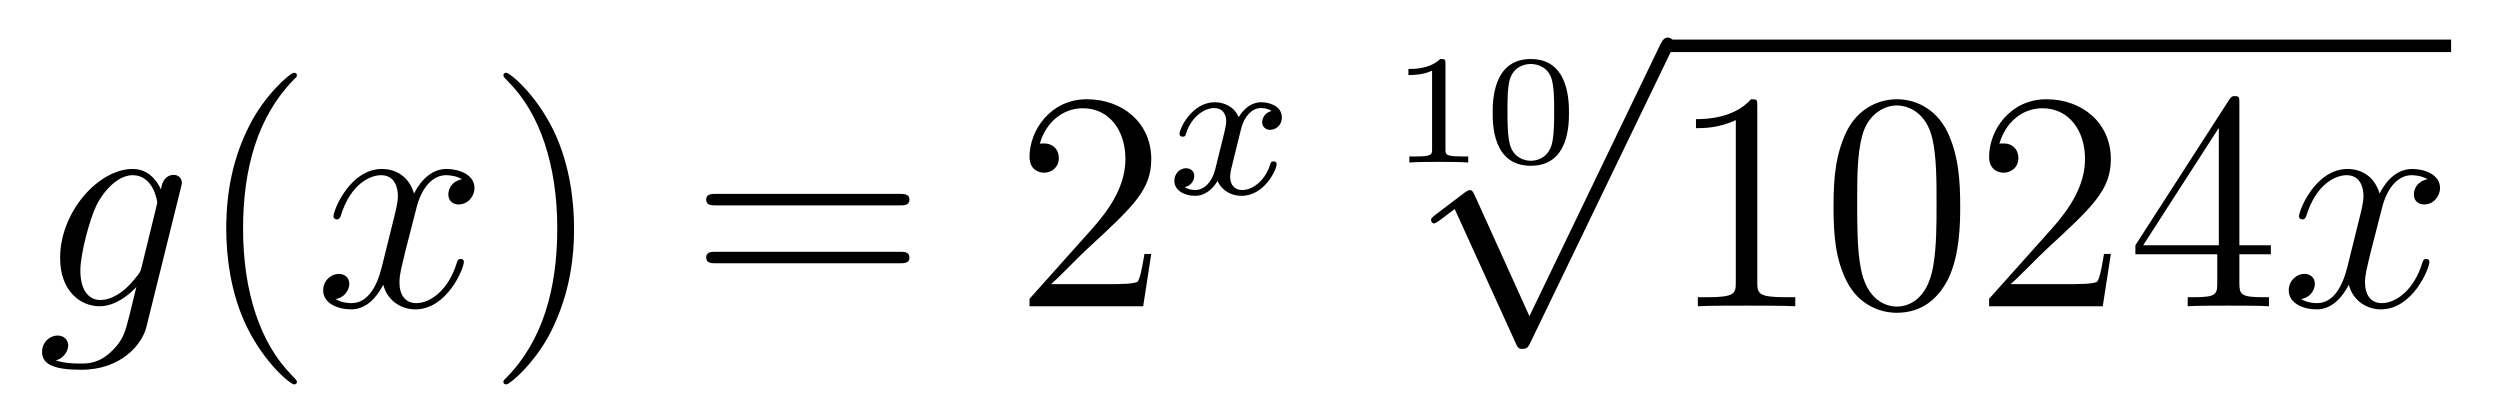 <?xml version='1.0'?>
<!-- This file was generated by dvisvgm 1.14.1 -->
<svg height='16pt' version='1.1' viewBox='0 -16 96 16' width='96pt' xmlns='http://www.w3.org/2000/svg' xmlns:xlink='http://www.w3.org/1999/xlink'>
<g id='page1'>
<g transform='matrix(1 0 0 1 -127 650)'>
<path d='M132.441 -655.758C132.393 -655.567 132.369 -655.519 132.213 -655.34C131.723 -654.706 131.221 -654.479 130.851 -654.479C130.456 -654.479 130.086 -654.79 130.086 -655.615C130.086 -656.248 130.444 -657.587 130.707 -658.125C131.054 -658.794 131.592 -659.273 132.094 -659.273C132.883 -659.273 133.038 -658.293 133.038 -658.221L133.002 -658.053L132.441 -655.758ZM133.182 -658.723C133.026 -659.069 132.692 -659.512 132.094 -659.512C130.791 -659.512 129.308 -657.874 129.308 -656.093C129.308 -654.85 130.062 -654.24 130.827 -654.24C131.46 -654.24 132.022 -654.742 132.237 -654.981L131.974 -653.905C131.807 -653.248 131.735 -652.949 131.305 -652.531C130.815 -652.04 130.36 -652.04 130.098 -652.04C129.739 -652.04 129.44 -652.064 129.141 -652.16C129.524 -652.267 129.619 -652.602 129.619 -652.734C129.619 -652.925 129.476 -653.116 129.213 -653.116C128.926 -653.116 128.615 -652.877 128.615 -652.483C128.615 -651.993 129.105 -651.801 130.121 -651.801C131.663 -651.801 132.464 -652.793 132.62 -653.439L133.947 -658.794C133.983 -658.938 133.983 -658.962 133.983 -658.986C133.983 -659.153 133.851 -659.285 133.672 -659.285C133.385 -659.285 133.218 -659.046 133.182 -658.723Z' fill-rule='evenodd'/>
<path d='M138.402 -651.335C138.402 -651.371 138.402 -651.395 138.199 -651.598C137.003 -652.806 136.334 -654.778 136.334 -657.217C136.334 -659.536 136.896 -661.532 138.282 -662.943C138.402 -663.05 138.402 -663.074 138.402 -663.11C138.402 -663.182 138.342 -663.206 138.294 -663.206C138.139 -663.206 137.159 -662.345 136.573 -661.173C135.963 -659.966 135.688 -658.687 135.688 -657.217C135.688 -656.152 135.855 -654.73 136.477 -653.451C137.182 -652.017 138.163 -651.239 138.294 -651.239C138.342 -651.239 138.402 -651.263 138.402 -651.335Z' fill-rule='evenodd'/>
<path d='M144.742 -659.117C144.359 -659.046 144.216 -658.759 144.216 -658.532C144.216 -658.245 144.443 -658.149 144.61 -658.149C144.969 -658.149 145.22 -658.46 145.22 -658.782C145.22 -659.285 144.646 -659.512 144.144 -659.512C143.415 -659.512 143.008 -658.794 142.901 -658.567C142.626 -659.464 141.884 -659.512 141.669 -659.512C140.45 -659.512 139.804 -657.946 139.804 -657.683C139.804 -657.635 139.852 -657.575 139.936 -657.575C140.032 -657.575 140.056 -657.647 140.079 -657.695C140.486 -659.022 141.287 -659.273 141.633 -659.273C142.172 -659.273 142.279 -658.771 142.279 -658.484C142.279 -658.221 142.207 -657.946 142.064 -657.372L141.657 -655.734C141.478 -655.017 141.132 -654.36 140.498 -654.36C140.438 -654.36 140.139 -654.36 139.888 -654.515C140.318 -654.599 140.414 -654.957 140.414 -655.101C140.414 -655.34 140.235 -655.483 140.008 -655.483C139.721 -655.483 139.41 -655.232 139.41 -654.85C139.41 -654.348 139.972 -654.12 140.486 -654.12C141.06 -654.12 141.466 -654.575 141.717 -655.065C141.908 -654.36 142.506 -654.12 142.948 -654.12C144.168 -654.12 144.813 -655.687 144.813 -655.949C144.813 -656.009 144.765 -656.057 144.694 -656.057C144.586 -656.057 144.574 -655.997 144.538 -655.902C144.216 -654.85 143.522 -654.36 142.984 -654.36C142.566 -654.36 142.339 -654.67 142.339 -655.16C142.339 -655.423 142.387 -655.615 142.578 -656.404L142.996 -658.029C143.176 -658.747 143.582 -659.273 144.132 -659.273C144.156 -659.273 144.491 -659.273 144.742 -659.117Z' fill-rule='evenodd'/>
<path d='M149.044 -657.217C149.044 -658.125 148.925 -659.607 148.255 -660.994C147.55 -662.428 146.57 -663.206 146.438 -663.206C146.39 -663.206 146.331 -663.182 146.331 -663.11C146.331 -663.074 146.331 -663.05 146.534 -662.847C147.729 -661.64 148.399 -659.667 148.399 -657.228C148.399 -654.909 147.837 -652.913 146.45 -651.502C146.331 -651.395 146.331 -651.371 146.331 -651.335C146.331 -651.263 146.39 -651.239 146.438 -651.239C146.593 -651.239 147.574 -652.1 148.16 -653.272C148.769 -654.491 149.044 -655.782 149.044 -657.217Z' fill-rule='evenodd'/>
<path d='M161.541 -658.113C161.708 -658.113 161.923 -658.113 161.923 -658.328C161.923 -658.555 161.72 -658.555 161.541 -658.555H154.5C154.332 -658.555 154.117 -658.555 154.117 -658.34C154.117 -658.113 154.32 -658.113 154.5 -658.113H161.541ZM161.541 -655.89C161.708 -655.89 161.923 -655.89 161.923 -656.105C161.923 -656.332 161.72 -656.332 161.541 -656.332H154.5C154.332 -656.332 154.117 -656.332 154.117 -656.117C154.117 -655.89 154.32 -655.89 154.5 -655.89H161.541Z' fill-rule='evenodd'/>
<path d='M171.208 -656.248H170.946C170.91 -656.045 170.814 -655.387 170.694 -655.196C170.611 -655.089 169.929 -655.089 169.571 -655.089H167.359C167.682 -655.364 168.411 -656.129 168.722 -656.416C170.539 -658.089 171.208 -658.711 171.208 -659.894C171.208 -661.269 170.121 -662.189 168.734 -662.189C167.348 -662.189 166.534 -661.006 166.534 -659.978C166.534 -659.368 167.061 -659.368 167.096 -659.368C167.348 -659.368 167.658 -659.547 167.658 -659.93C167.658 -660.265 167.431 -660.492 167.096 -660.492C166.989 -660.492 166.965 -660.492 166.929 -660.48C167.156 -661.293 167.802 -661.843 168.579 -661.843C169.595 -661.843 170.216 -660.994 170.216 -659.894C170.216 -658.878 169.631 -657.993 168.949 -657.228L166.534 -654.527V-654.24H170.898L171.208 -656.248Z' fill-rule='evenodd'/>
<path d='M175.832 -661.739C175.482 -661.652 175.466 -661.341 175.466 -661.309C175.466 -661.134 175.601 -661.014 175.776 -661.014S176.223 -661.15 176.223 -661.492C176.223 -661.947 175.721 -662.074 175.426 -662.074C175.051 -662.074 174.748 -661.811 174.565 -661.5C174.39 -661.923 173.976 -662.074 173.649 -662.074C172.78 -662.074 172.294 -661.078 172.294 -660.855C172.294 -660.783 172.35 -660.751 172.414 -660.751C172.509 -660.751 172.525 -660.791 172.549 -660.887C172.733 -661.468 173.211 -661.851 173.625 -661.851C173.936 -661.851 174.087 -661.628 174.087 -661.341C174.087 -661.182 173.992 -660.815 173.928 -660.56C173.872 -660.329 173.697 -659.62 173.657 -659.468C173.545 -659.038 173.258 -658.703 172.9 -658.703C172.868 -658.703 172.661 -658.703 172.493 -658.815C172.86 -658.902 172.86 -659.237 172.86 -659.245C172.86 -659.428 172.717 -659.54 172.541 -659.54C172.326 -659.54 172.095 -659.357 172.095 -659.054C172.095 -658.687 172.485 -658.48 172.892 -658.48C173.314 -658.48 173.609 -658.799 173.753 -659.054C173.928 -658.663 174.294 -658.48 174.677 -658.48C175.545 -658.48 176.023 -659.476 176.023 -659.699C176.023 -659.779 175.96 -659.803 175.904 -659.803C175.808 -659.803 175.792 -659.747 175.768 -659.667C175.609 -659.134 175.155 -658.703 174.693 -658.703C174.43 -658.703 174.238 -658.879 174.238 -659.213C174.238 -659.373 174.286 -659.556 174.398 -660.002C174.454 -660.241 174.629 -660.942 174.669 -661.094C174.78 -661.508 175.059 -661.851 175.418 -661.851C175.458 -661.851 175.665 -661.851 175.832 -661.739Z' fill-rule='evenodd'/>
<path d='M182.506 -663.554C182.506 -663.734 182.483 -663.734 182.303 -663.734C181.908 -663.351 181.299 -663.351 181.083 -663.351V-663.118C181.239 -663.118 181.633 -663.118 181.992 -663.286V-660.268C181.992 -660.071 181.992 -659.993 181.376 -659.993H181.119V-659.76C181.448 -659.784 181.914 -659.784 182.249 -659.784C182.584 -659.784 183.05 -659.784 183.379 -659.76V-659.993H183.122C182.506 -659.993 182.506 -660.071 182.506 -660.268V-663.554ZM187.248 -661.666C187.248 -662.103 187.248 -663.734 185.783 -663.734C184.319 -663.734 184.319 -662.103 184.319 -661.666C184.319 -661.236 184.319 -659.634 185.783 -659.634C187.248 -659.634 187.248 -661.236 187.248 -661.666ZM185.783 -659.826C185.532 -659.826 185.126 -659.945 184.982 -660.441C184.887 -660.788 184.887 -661.373 184.887 -661.744C184.887 -662.144 184.887 -662.604 184.97 -662.927C185.12 -663.465 185.574 -663.543 185.783 -663.543C186.058 -663.543 186.453 -663.411 186.585 -662.957C186.674 -662.64 186.68 -662.204 186.68 -661.744C186.68 -661.362 186.68 -660.758 186.579 -660.423C186.411 -659.903 185.981 -659.826 185.783 -659.826Z' fill-rule='evenodd'/>
<path d='M185.73 -653.859L183.626 -658.509C183.543 -658.701 183.483 -658.701 183.447 -658.701C183.435 -658.701 183.375 -658.701 183.244 -658.605L182.108 -657.744C181.953 -657.625 181.953 -657.589 181.953 -657.553C181.953 -657.493 181.988 -657.422 182.072 -657.422C182.144 -657.422 182.347 -657.589 182.479 -657.685C182.55 -657.744 182.73 -657.876 182.861 -657.972L185.216 -652.795C185.3 -652.604 185.36 -652.604 185.467 -652.604C185.647 -652.604 185.682 -652.676 185.766 -652.843L191.193 -664.08C191.277 -664.248 191.277 -664.295 191.277 -664.319C191.277 -664.439 191.181 -664.558 191.038 -664.558C190.942 -664.558 190.858 -664.498 190.763 -664.307L185.73 -653.859Z' fill-rule='evenodd'/>
<path d='M191 -664H221.122V-664.48H191'/>
<path d='M194.48 -661.902C194.48 -662.178 194.48 -662.189 194.24 -662.189C193.954 -661.867 193.356 -661.424 192.125 -661.424V-661.078C192.4 -661.078 192.997 -661.078 193.655 -661.388V-655.16C193.655 -654.73 193.619 -654.587 192.568 -654.587H192.197V-654.24C192.52 -654.264 193.679 -654.264 194.074 -654.264S195.616 -654.264 195.938 -654.24V-654.587H195.568C194.515 -654.587 194.48 -654.73 194.48 -655.16V-661.902ZM202.272 -658.065C202.272 -659.058 202.212 -660.026 201.782 -660.934C201.293 -661.927 200.431 -662.189 199.846 -662.189C199.152 -662.189 198.304 -661.843 197.861 -660.851C197.527 -660.097 197.407 -659.356 197.407 -658.065C197.407 -656.906 197.491 -656.033 197.921 -655.184C198.388 -654.276 199.212 -653.989 199.834 -653.989C200.874 -653.989 201.472 -654.611 201.818 -655.304C202.248 -656.2 202.272 -657.372 202.272 -658.065ZM199.834 -654.228C199.451 -654.228 198.674 -654.443 198.446 -655.746C198.316 -656.463 198.316 -657.372 198.316 -658.209C198.316 -659.189 198.316 -660.073 198.506 -660.779C198.71 -661.58 199.32 -661.95 199.834 -661.95C200.288 -661.95 200.981 -661.675 201.209 -660.648C201.364 -659.966 201.364 -659.022 201.364 -658.209C201.364 -657.408 201.364 -656.499 201.233 -655.77C201.005 -654.455 200.252 -654.228 199.834 -654.228ZM208.056 -656.248H207.793C207.758 -656.045 207.662 -655.387 207.542 -655.196C207.46 -655.089 206.778 -655.089 206.419 -655.089H204.208C204.53 -655.364 205.259 -656.129 205.571 -656.416C207.388 -658.089 208.056 -658.711 208.056 -659.894C208.056 -661.269 206.969 -662.189 205.582 -662.189C204.196 -662.189 203.382 -661.006 203.382 -659.978C203.382 -659.368 203.909 -659.368 203.945 -659.368C204.196 -659.368 204.506 -659.547 204.506 -659.93C204.506 -660.265 204.28 -660.492 203.945 -660.492C203.837 -660.492 203.813 -660.492 203.777 -660.48C204.005 -661.293 204.649 -661.843 205.427 -661.843C206.443 -661.843 207.065 -660.994 207.065 -659.894C207.065 -658.878 206.479 -657.993 205.798 -657.228L203.382 -654.527V-654.24H207.746L208.056 -656.248ZM212.992 -662.022C212.992 -662.249 212.992 -662.309 212.825 -662.309C212.729 -662.309 212.693 -662.309 212.598 -662.166L208.999 -656.583V-656.236H212.143V-655.148C212.143 -654.706 212.119 -654.587 211.247 -654.587H211.008V-654.24C211.283 -654.264 212.227 -654.264 212.562 -654.264C212.897 -654.264 213.853 -654.264 214.128 -654.24V-654.587H213.889C213.028 -654.587 212.992 -654.706 212.992 -655.148V-656.236H214.2V-656.583H212.992V-662.022ZM212.203 -661.09V-656.583H209.298L212.203 -661.09Z' fill-rule='evenodd'/>
<path d='M220.219 -659.117C219.836 -659.046 219.692 -658.759 219.692 -658.532C219.692 -658.245 219.92 -658.149 220.087 -658.149C220.446 -658.149 220.697 -658.46 220.697 -658.782C220.697 -659.285 220.123 -659.512 219.622 -659.512C218.892 -659.512 218.485 -658.794 218.378 -658.567C218.102 -659.464 217.362 -659.512 217.147 -659.512C215.927 -659.512 215.281 -657.946 215.281 -657.683C215.281 -657.635 215.329 -657.575 215.413 -657.575C215.509 -657.575 215.533 -657.647 215.557 -657.695C215.963 -659.022 216.764 -659.273 217.111 -659.273C217.649 -659.273 217.757 -658.771 217.757 -658.484C217.757 -658.221 217.685 -657.946 217.541 -657.372L217.135 -655.734C216.955 -655.017 216.608 -654.36 215.975 -654.36C215.916 -654.36 215.617 -654.36 215.365 -654.515C215.796 -654.599 215.892 -654.957 215.892 -655.101C215.892 -655.34 215.712 -655.483 215.485 -655.483C215.198 -655.483 214.888 -655.232 214.888 -654.85C214.888 -654.348 215.449 -654.12 215.963 -654.12C216.538 -654.12 216.943 -654.575 217.194 -655.065C217.386 -654.36 217.984 -654.12 218.425 -654.12C219.646 -654.12 220.29 -655.687 220.29 -655.949C220.29 -656.009 220.243 -656.057 220.171 -656.057C220.063 -656.057 220.051 -655.997 220.015 -655.902C219.692 -654.85 219 -654.36 218.461 -654.36C218.044 -654.36 217.816 -654.67 217.816 -655.16C217.816 -655.423 217.864 -655.615 218.056 -656.404L218.473 -658.029C218.653 -658.747 219.059 -659.273 219.61 -659.273C219.634 -659.273 219.968 -659.273 220.219 -659.117Z' fill-rule='evenodd'/>
</g>
</g>
</svg>
